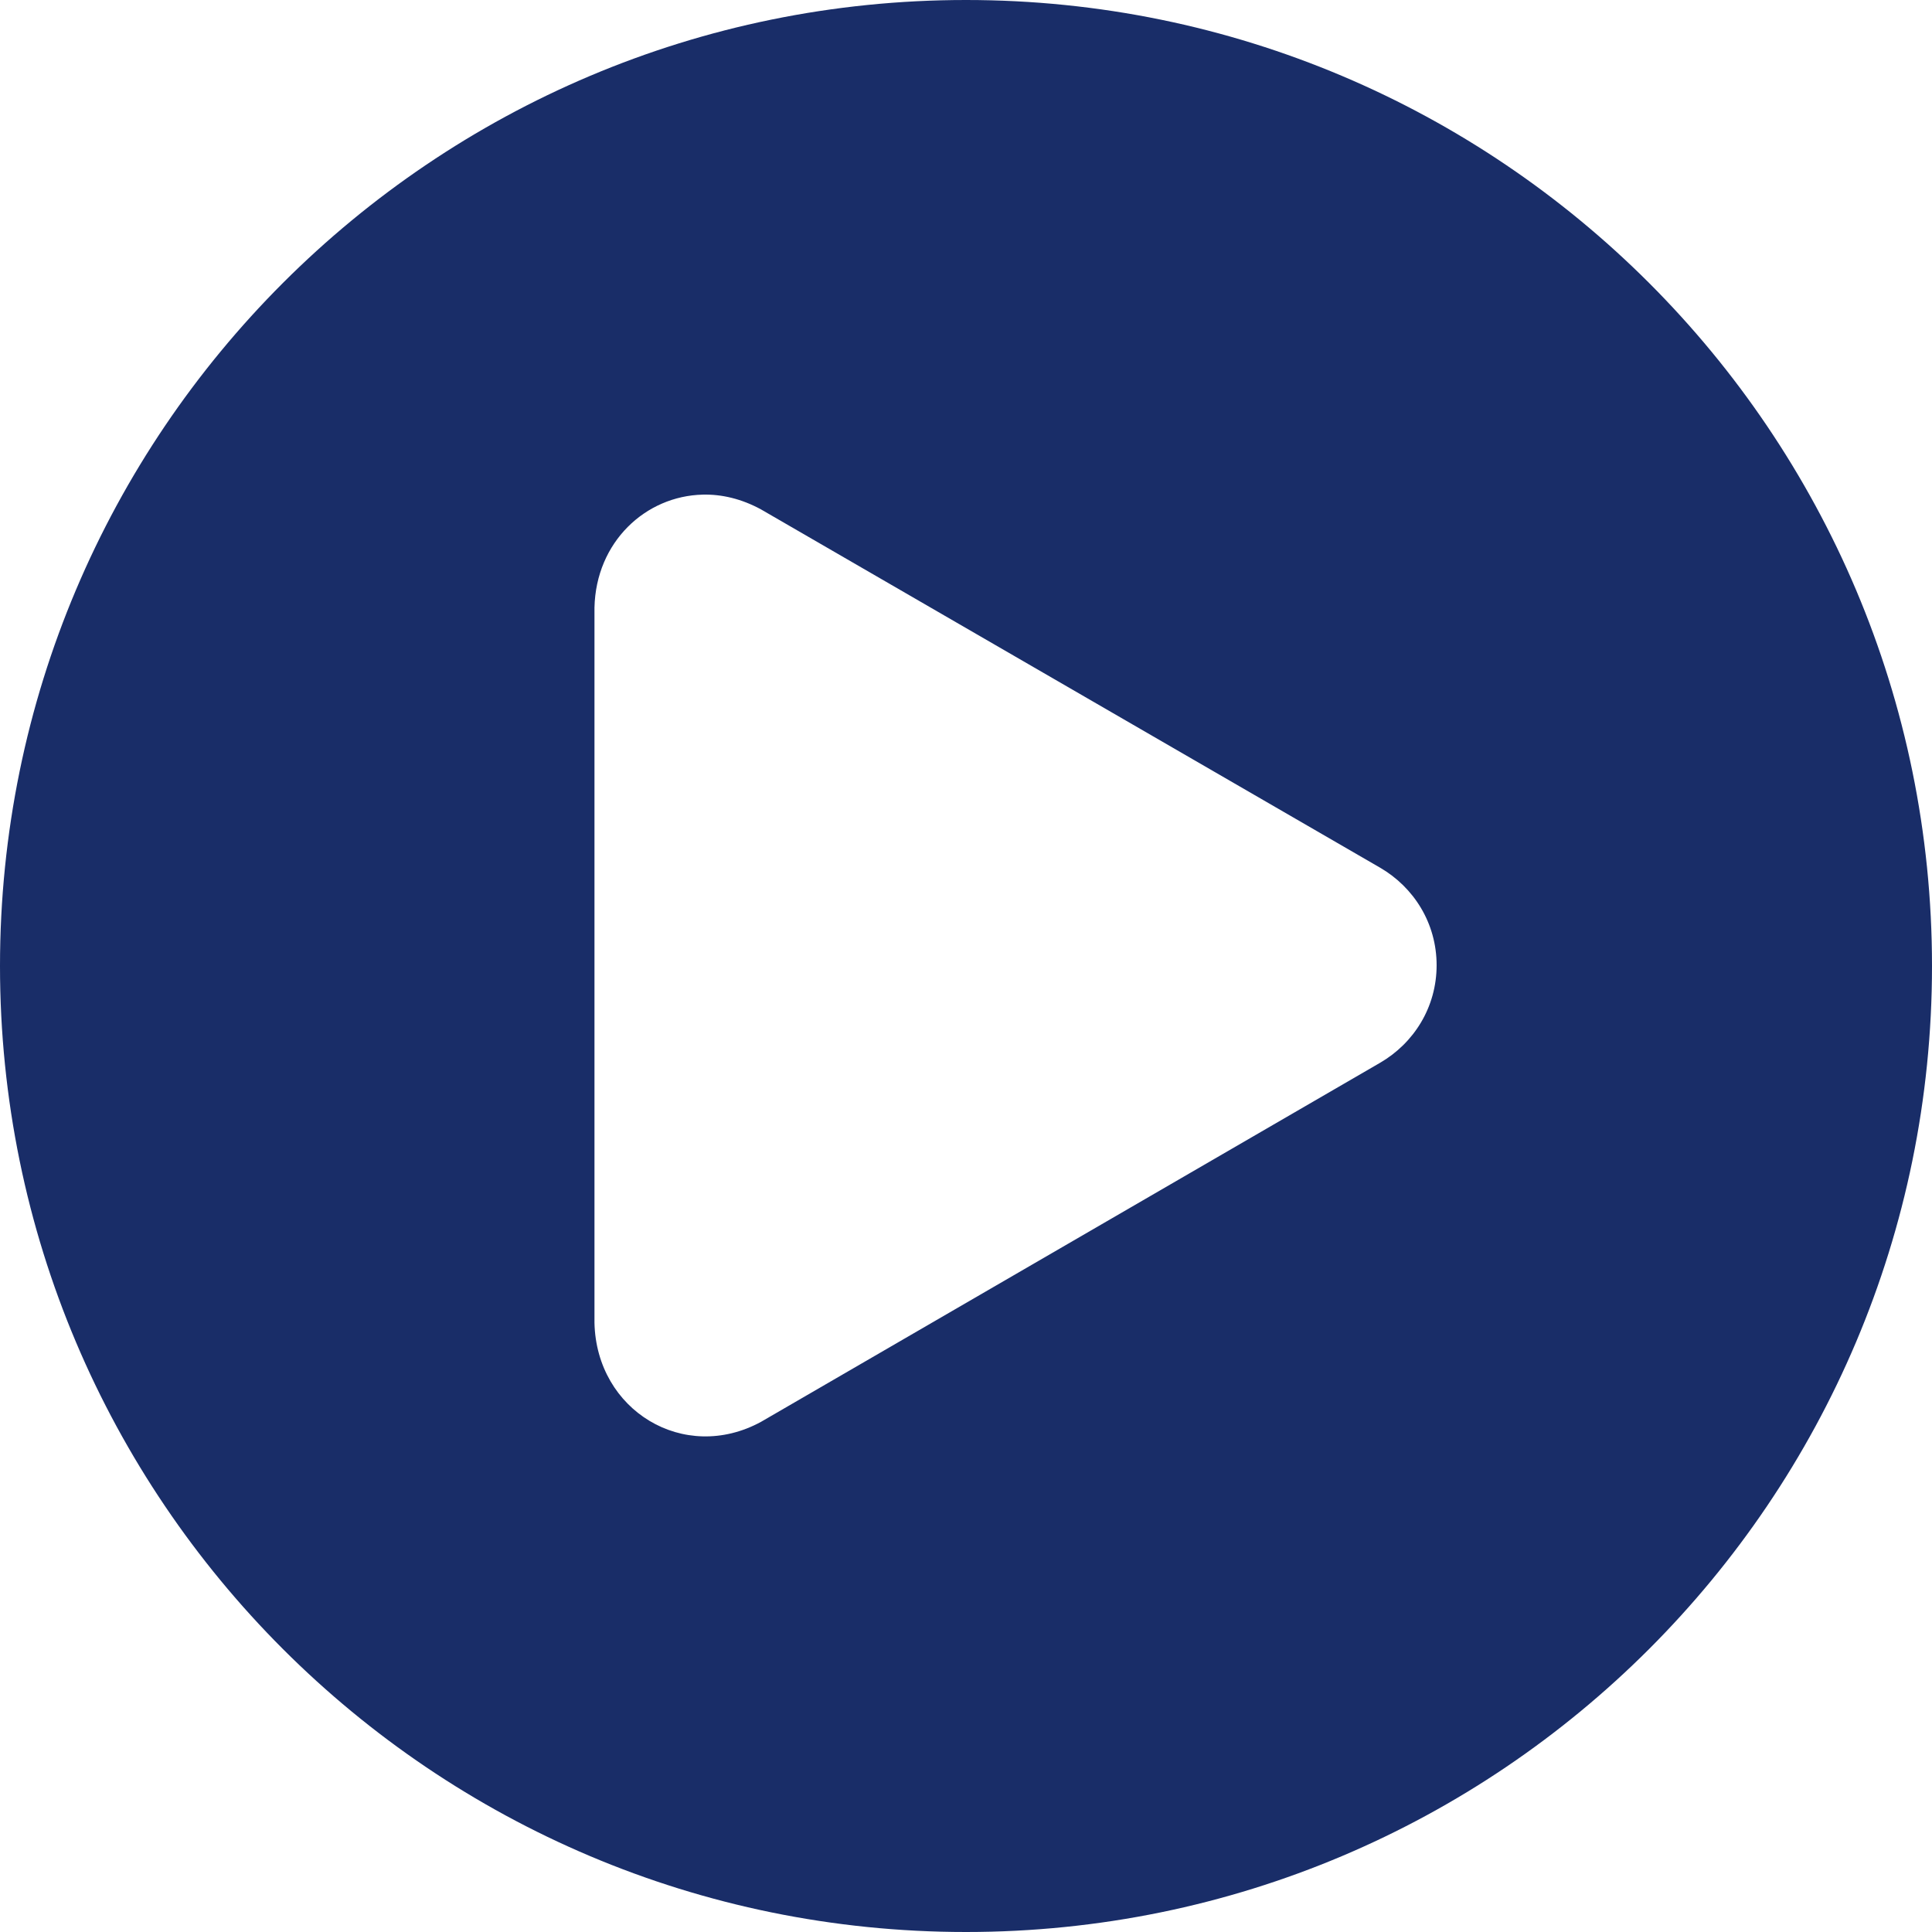 <?xml version="1.0" encoding="UTF-8"?><svg id="Layer_1" xmlns="http://www.w3.org/2000/svg" width="589.46" height="589.46" viewBox="0 0 589.46 589.46"><defs><style>.cls-1{fill:#192d68;}</style></defs><path class="cls-1" d="M294.73,0C131.96,0,0,131.96,0,294.73s131.96,294.73,294.73,294.73,294.73-131.96,294.73-294.73S457.5,0,294.73,0Zm-80.293,150.91c5.824-.133,11.844,1.305,17.711,4.488l188.93,109.34c10.281,5.973,17.238,16.934,17.238,29.758s-6.957,23.785-17.238,29.758l-188.93,109.58c-23.48,12.73-50.18-3.488-50.773-30.23V185.394c.445-20.055,15.594-34.086,33.062-34.48v-.004Z"/></svg>
